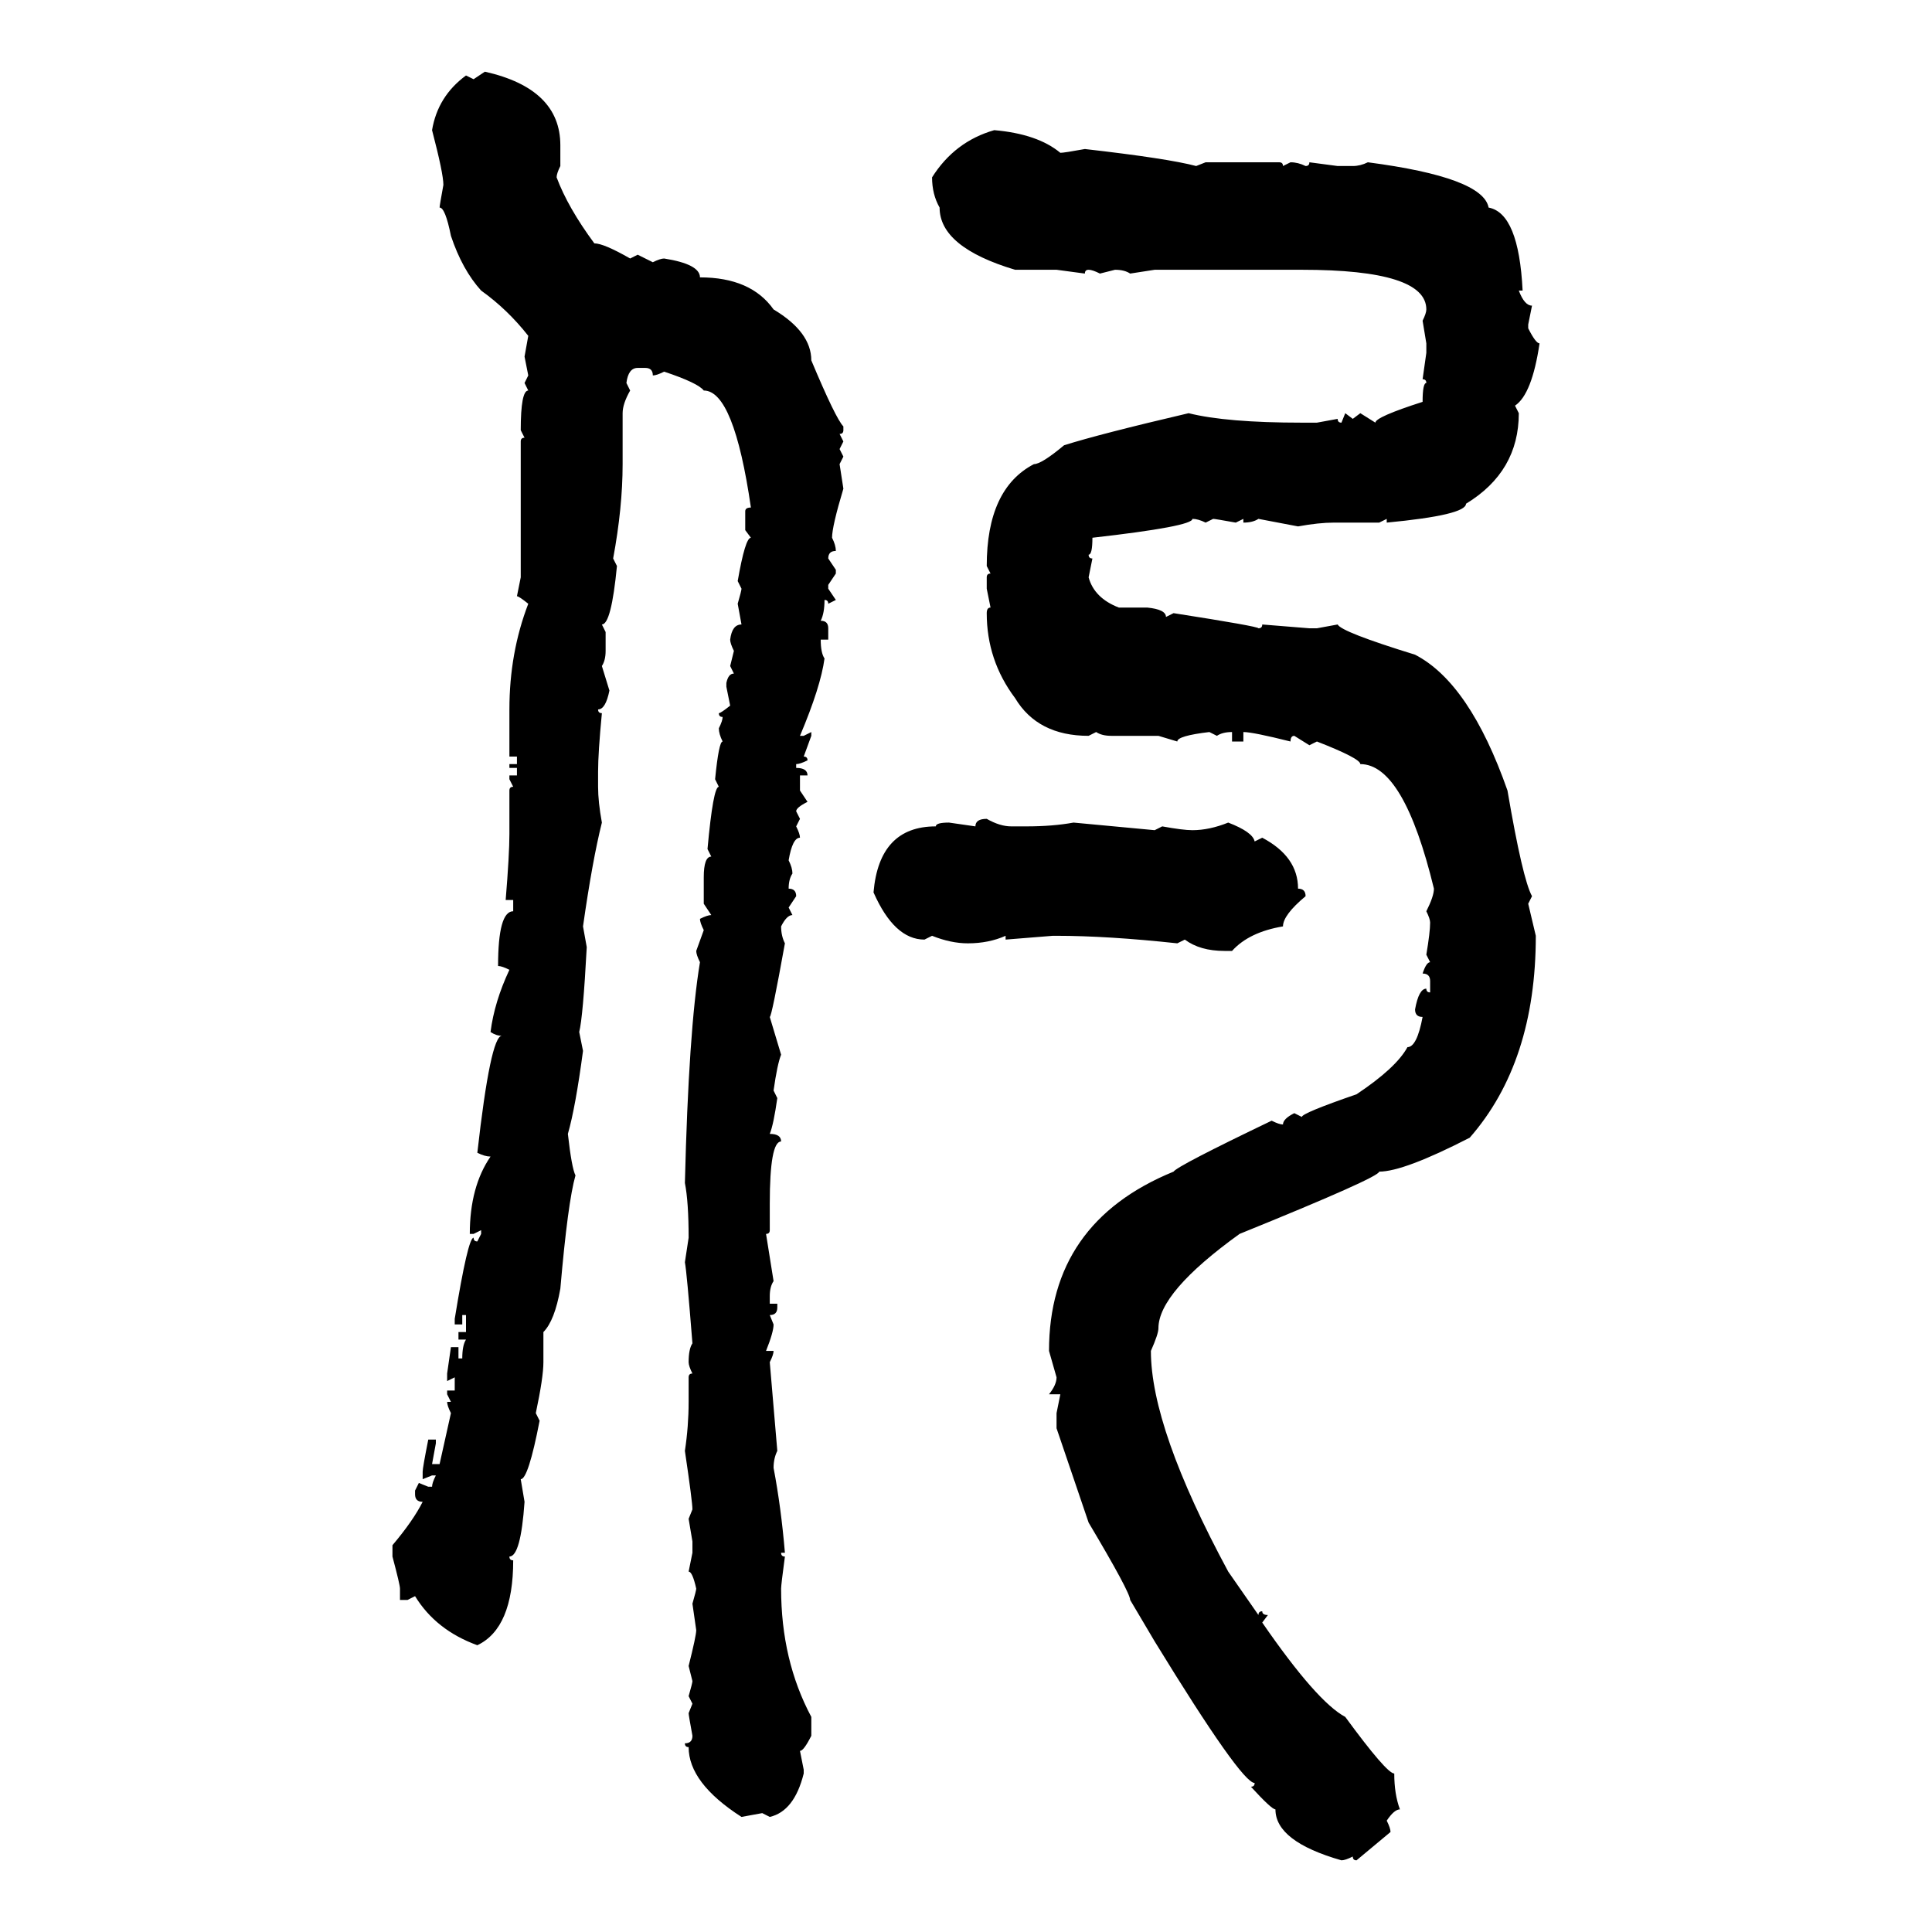 <svg xmlns="http://www.w3.org/2000/svg" xmlns:xlink="http://www.w3.org/1999/xlink" width="300" height="300"><path d="M73.54 12.30L75.29 11.13Q87.01 13.77 87.01 22.56L87.01 22.56L87.01 25.78Q86.43 26.95 86.43 27.54L86.43 27.54Q88.18 32.23 92.29 37.79L92.29 37.79Q93.75 37.79 97.85 40.14L97.85 40.14L99.02 39.55L101.37 40.72Q102.54 40.14 103.13 40.14L103.13 40.14Q108.69 41.02 108.69 43.07L108.69 43.07Q116.60 43.07 120.12 48.05L120.12 48.05Q125.98 51.56 125.98 55.96L125.98 55.96Q129.79 65.04 130.96 66.21L130.96 66.21L130.96 66.80Q130.96 67.38 130.37 67.38L130.37 67.38L130.96 68.55L130.37 69.73L130.96 70.90L130.37 72.07L130.96 75.88Q129.20 81.74 129.20 83.50L129.20 83.50Q129.79 84.67 129.79 85.55L129.79 85.55Q128.61 85.55 128.61 86.72L128.61 86.72L129.79 88.48L129.79 89.06L128.61 90.82L128.61 91.41L129.79 93.16L128.61 93.75Q128.61 93.16 128.03 93.16L128.03 93.16Q128.03 95.21 127.44 96.39L127.44 96.39Q128.61 96.39 128.61 97.56L128.61 97.56L128.61 99.32L127.44 99.32Q127.44 101.37 128.03 102.25L128.03 102.25Q127.44 106.64 124.22 114.26L124.22 114.26L124.80 114.26L125.98 113.67L125.98 114.26L124.80 117.48Q125.39 117.48 125.39 118.07L125.39 118.07Q124.22 118.65 123.63 118.65L123.63 118.65L123.63 119.24Q125.39 119.24 125.39 120.41L125.39 120.41L124.22 120.41L124.22 122.75L125.39 124.51Q123.63 125.39 123.63 125.98L123.63 125.98L124.22 127.15L123.63 128.32Q124.22 129.49 124.22 130.08L124.22 130.08Q123.05 130.08 122.46 133.59L122.46 133.59Q123.05 134.77 123.05 135.64L123.05 135.64Q122.46 136.52 122.46 137.99L122.46 137.99Q123.63 137.99 123.63 139.16L123.63 139.16L122.46 140.92L123.05 142.09Q122.17 142.09 121.29 143.85L121.29 143.85Q121.29 145.31 121.88 146.48L121.88 146.48Q119.82 157.91 119.53 157.91L119.53 157.91L121.29 163.77Q120.70 165.23 120.12 169.34L120.12 169.34L120.70 170.51Q120.12 174.61 119.53 176.07L119.53 176.07Q121.29 176.07 121.29 177.25L121.29 177.25Q119.53 177.25 119.53 186.91L119.53 186.91L119.53 191.02Q119.53 191.60 118.95 191.60L118.95 191.60L120.12 198.93Q119.53 199.80 119.53 201.27L119.53 201.27L119.53 202.44L120.70 202.44L120.70 203.03Q120.70 204.20 119.53 204.20L119.53 204.20L120.12 205.66Q120.12 206.84 118.95 209.77L118.95 209.77L120.12 209.77Q120.12 210.35 119.53 211.52L119.53 211.52L120.70 225.29Q120.12 226.46 120.12 227.93L120.12 227.93Q121.29 234.08 121.88 241.11L121.88 241.11L121.29 241.11Q121.29 241.70 121.88 241.70L121.88 241.70Q121.29 246.09 121.29 246.68L121.29 246.68Q121.29 257.81 125.98 266.60L125.98 266.60L125.98 269.53Q124.80 271.88 124.22 271.88L124.22 271.88L124.80 274.80L124.80 275.39Q123.34 281.25 119.53 282.13L119.53 282.13L118.36 281.54L115.14 282.13Q106.93 276.86 106.93 271.29L106.93 271.29Q106.35 271.29 106.35 270.70L106.35 270.70Q107.52 270.70 107.52 269.53L107.52 269.53Q106.93 266.31 106.93 266.02L106.93 266.02L107.52 264.55L106.93 263.38Q107.52 261.33 107.52 261.04L107.52 261.04L106.93 258.69Q108.11 254.00 108.11 253.13L108.11 253.13L107.52 249.02Q108.11 246.97 108.11 246.68L108.11 246.68Q107.52 244.04 106.93 244.04L106.93 244.04L107.52 241.11L107.52 239.36L106.93 235.84L107.52 234.38Q107.52 233.20 106.35 225.29L106.35 225.29Q106.93 221.48 106.93 217.68L106.93 217.68L106.93 213.87Q106.93 213.28 107.52 213.28L107.52 213.28Q106.93 212.11 106.93 211.52L106.93 211.52Q106.93 209.47 107.52 208.59L107.52 208.59Q106.64 197.46 106.35 196.00L106.35 196.00L106.93 192.19Q106.93 186.62 106.35 183.69L106.35 183.69Q106.93 159.96 108.69 149.41L108.69 149.41Q108.11 148.24 108.11 147.66L108.11 147.66L109.28 144.43Q108.69 143.26 108.69 142.68L108.69 142.68Q109.86 142.09 110.45 142.09L110.45 142.09L109.28 140.33L109.28 136.23Q109.28 133.01 110.45 133.01L110.45 133.01L109.86 131.84Q110.74 122.17 111.62 122.17L111.62 122.17L111.04 121.00Q111.62 115.14 112.21 115.14L112.21 115.14Q111.62 113.96 111.62 113.09L111.62 113.09Q112.21 111.91 112.21 111.33L112.21 111.33Q111.62 111.33 111.62 110.74L111.62 110.74Q111.91 110.74 113.38 109.57L113.38 109.57L112.79 106.64L112.79 106.05Q113.09 104.59 113.96 104.59L113.96 104.59L113.38 103.42L113.96 101.07Q113.38 99.90 113.38 99.32L113.38 99.32Q113.67 96.97 115.14 96.97L115.14 96.97L114.55 93.75Q115.14 91.70 115.14 91.41L115.14 91.41L114.55 90.23Q115.72 83.50 116.60 83.50L116.60 83.50L115.72 82.32L115.72 79.39Q115.72 78.81 116.60 78.81L116.60 78.81Q113.96 60.64 109.28 60.64L109.28 60.64Q108.40 59.47 103.13 57.71L103.13 57.71Q101.95 58.30 101.37 58.30L101.37 58.30Q101.37 57.13 100.20 57.13L100.20 57.13L99.02 57.13Q97.56 57.13 97.27 59.47L97.27 59.47L97.85 60.64Q96.68 62.70 96.68 64.16L96.68 64.16L96.68 72.07Q96.68 78.81 95.21 86.72L95.21 86.72L95.80 87.89Q94.92 96.97 93.46 96.97L93.46 96.97L94.04 98.14L94.04 101.07Q94.04 102.54 93.46 103.42L93.46 103.42L94.63 107.23Q94.04 110.16 92.87 110.16L92.87 110.16Q92.87 110.74 93.46 110.74L93.46 110.74Q92.87 116.89 92.87 119.82L92.87 119.82L92.87 122.17Q92.87 124.51 93.46 127.73L93.46 127.73Q91.99 133.59 90.53 143.85L90.53 143.85L91.11 147.07Q90.53 157.91 89.94 160.25L89.94 160.25L90.53 163.18Q89.36 171.97 88.18 176.07L88.18 176.07Q88.77 181.35 89.36 182.52L89.36 182.52Q88.18 186.62 87.01 200.10L87.01 200.10Q86.13 205.08 84.38 206.84L84.38 206.84L84.38 211.52Q84.38 213.87 83.20 219.43L83.20 219.43L83.79 220.61Q82.03 229.69 80.86 229.69L80.86 229.69L81.45 233.20Q80.86 241.70 79.10 241.70L79.10 241.70Q79.10 242.29 79.69 242.29L79.69 242.29Q79.69 252.83 74.12 255.47L74.12 255.47Q67.68 253.13 64.45 247.85L64.45 247.85L63.28 248.44L62.11 248.44L62.11 246.68Q62.11 246.09 60.94 241.70L60.94 241.70L60.94 239.94Q64.16 236.13 65.63 233.20L65.63 233.20Q64.45 233.20 64.45 232.03L64.45 232.03L64.45 231.45L65.04 230.27L66.50 230.86L67.09 230.86Q67.09 230.27 67.68 229.10L67.68 229.10L67.09 229.10L65.63 229.69L65.63 228.52Q65.63 227.93 66.50 223.54L66.50 223.54L67.68 223.54L67.68 224.12L67.09 227.34L68.26 227.34L70.02 219.43Q69.43 218.26 69.43 217.68L69.43 217.68L70.02 217.68L69.43 216.50L69.43 215.92L70.61 215.92L70.61 213.87L69.43 214.45L69.43 213.28L70.02 209.18L71.19 209.18L71.19 210.94L71.78 210.94Q71.78 208.89 72.36 208.01L72.36 208.01L71.19 208.01L71.19 206.84L72.36 206.84L72.36 204.20L71.78 204.20L71.78 205.66L70.61 205.66L70.61 204.79Q72.66 192.19 73.54 192.19L73.54 192.19Q73.54 192.77 74.12 192.77L74.12 192.77L74.71 191.60L74.71 191.02L73.54 191.60L72.95 191.60Q72.95 184.28 76.17 179.59L76.17 179.59Q75.29 179.59 74.12 179.00L74.12 179.00Q76.17 160.84 77.93 160.84L77.93 160.84Q77.05 160.84 76.17 160.25L76.17 160.25Q76.76 155.57 79.10 150.59L79.10 150.59Q77.93 150 77.34 150L77.34 150Q77.34 141.50 79.69 141.50L79.69 141.50L79.69 139.75L78.52 139.75Q79.10 132.71 79.10 129.49L79.10 129.49L79.10 122.75Q79.10 122.17 79.69 122.17L79.69 122.17L79.10 121.00L79.10 120.41L80.27 120.41L80.27 119.24L79.10 119.24L79.10 118.65L80.27 118.65L80.27 117.48L79.10 117.48L79.10 110.16Q79.10 101.37 82.03 93.75L82.03 93.75Q80.57 92.58 80.27 92.58L80.27 92.58L80.86 89.65L80.86 68.55Q80.86 67.97 81.45 67.97L81.45 67.97L80.86 66.80Q80.86 60.64 82.03 60.64L82.03 60.64L81.45 59.47L82.03 58.30L81.45 55.37L82.03 52.15Q78.81 48.05 74.71 45.12L74.71 45.12Q71.78 41.89 70.02 36.62L70.02 36.62Q69.14 32.23 68.26 32.23L68.26 32.23Q68.26 31.93 68.85 28.71L68.85 28.71Q68.85 26.95 67.09 20.21L67.09 20.21Q67.97 14.94 72.36 11.72L72.36 11.72L73.54 12.30ZM154.39 20.21L154.39 20.21Q161.13 20.80 164.65 23.73L164.65 23.73Q165.23 23.73 168.46 23.14L168.46 23.14Q181.35 24.61 185.74 25.78L185.74 25.78L187.21 25.20L198.63 25.20Q199.22 25.20 199.22 25.78L199.22 25.78L200.39 25.20Q201.56 25.20 202.73 25.78L202.73 25.78Q203.32 25.78 203.32 25.20L203.32 25.20L207.71 25.78L210.06 25.78Q211.23 25.78 212.40 25.20L212.40 25.20Q230.27 27.54 231.15 32.23L231.15 32.23Q235.84 33.11 236.43 45.12L236.43 45.12L235.84 45.12Q236.72 47.46 237.89 47.46L237.89 47.46L237.30 50.39L237.30 50.98Q238.48 53.32 239.06 53.32L239.06 53.32Q237.89 61.23 235.25 62.99L235.25 62.99L235.84 64.16Q235.84 73.24 227.64 78.22L227.64 78.22Q227.64 79.98 215.33 81.15L215.33 81.15L215.33 80.57L214.16 81.15L207.13 81.15Q204.79 81.15 201.56 81.74L201.56 81.74L195.41 80.57Q194.53 81.15 193.07 81.15L193.07 81.15L193.07 80.57L191.89 81.15Q188.67 80.57 188.38 80.57L188.38 80.57L187.21 81.15Q186.04 80.57 185.16 80.57L185.16 80.57Q185.16 81.74 169.63 83.50L169.63 83.50Q169.63 86.13 169.04 86.13L169.04 86.13Q169.04 86.72 169.63 86.72L169.63 86.72L169.04 89.65Q169.92 92.87 173.73 94.34L173.73 94.34L178.13 94.34Q181.05 94.63 181.05 95.80L181.05 95.80L182.23 95.21Q195.41 97.27 195.41 97.56L195.41 97.56Q196.00 97.56 196.00 96.97L196.00 96.97L203.32 97.56L204.49 97.56L207.71 96.97Q208.30 98.14 219.73 101.66L219.73 101.66Q228.22 106.05 234.08 122.75L234.08 122.75Q236.43 136.52 237.89 139.16L237.89 139.16L237.30 140.33L238.48 145.31Q238.48 164.94 228.22 176.66L228.22 176.66Q217.97 181.93 214.16 181.93L214.16 181.93Q214.16 182.81 192.48 191.60L192.48 191.60Q179.88 200.68 179.88 206.25L179.88 206.25Q179.88 207.13 178.71 209.77L178.71 209.77Q178.71 221.78 190.72 244.04L190.72 244.04L195.41 250.78Q195.41 250.20 196.00 250.20L196.00 250.20Q196.00 250.78 196.88 250.78L196.88 250.78L196.00 251.95Q204.49 264.26 208.89 266.60L208.89 266.60Q215.33 275.39 216.50 275.39L216.50 275.39Q216.50 278.61 217.38 280.96L217.38 280.96Q216.50 280.96 215.33 282.71L215.33 282.71Q215.92 283.89 215.92 284.47L215.92 284.47L210.64 288.87Q210.06 288.87 210.06 288.28L210.06 288.28Q208.89 288.87 208.30 288.87L208.30 288.87Q198.05 285.94 198.05 280.96L198.05 280.96Q197.46 280.96 194.24 277.44L194.24 277.44Q194.82 277.44 194.82 276.86L194.82 276.86Q192.77 276.86 179.30 254.88L179.30 254.88L175.49 248.44Q175.49 247.27 169.04 236.43L169.04 236.43L164.06 221.78L164.06 219.43L164.65 216.50L162.89 216.50Q164.06 215.04 164.06 213.87L164.06 213.87L162.89 209.77Q162.89 189.84 182.23 181.93L182.23 181.93Q182.81 181.05 197.46 174.02L197.46 174.02Q198.63 174.61 199.22 174.61L199.22 174.61Q199.22 173.73 200.98 172.85L200.98 172.85L202.15 173.44Q202.15 172.85 210.64 169.92L210.64 169.92Q216.80 165.82 218.55 162.60L218.55 162.60Q220.02 162.60 220.90 157.91L220.90 157.91Q219.73 157.91 219.73 156.74L219.73 156.74Q220.31 153.52 221.48 153.52L221.48 153.52Q221.48 154.10 222.07 154.10L222.07 154.10L222.07 152.34Q222.07 151.17 220.90 151.17L220.90 151.17Q221.48 149.41 222.07 149.41L222.07 149.41L221.48 148.24Q222.07 144.73 222.07 143.26L222.07 143.26Q222.07 142.68 221.48 141.50L221.48 141.50Q222.66 139.16 222.66 137.99L222.66 137.99Q217.97 118.65 211.23 118.65L211.23 118.65Q211.23 117.77 204.49 115.14L204.49 115.14L203.32 115.72L200.98 114.26Q200.39 114.26 200.39 115.14L200.39 115.14Q194.53 113.67 193.07 113.67L193.07 113.67L193.07 115.14L191.31 115.14L191.31 113.67Q189.84 113.67 188.96 114.26L188.96 114.26L187.79 113.67Q182.81 114.26 182.81 115.14L182.81 115.14L179.88 114.26L172.56 114.26Q171.09 114.26 170.21 113.67L170.21 113.67L169.04 114.26Q161.13 114.26 157.62 108.40L157.62 108.40Q153.22 102.54 153.22 95.21L153.22 95.21Q153.22 94.34 153.81 94.34L153.81 94.34L153.22 91.41L153.22 89.65Q153.22 89.06 153.81 89.06L153.81 89.06L153.22 87.89Q153.22 75.88 160.55 72.07L160.55 72.07Q161.72 72.07 165.23 69.14L165.23 69.14Q170.80 67.38 184.57 64.16L184.57 64.16Q190.43 65.63 202.15 65.63L202.15 65.63L204.49 65.63L207.71 65.04Q207.71 65.63 208.30 65.63L208.30 65.63L208.89 64.16L210.06 65.04L211.23 64.16L213.57 65.63Q213.57 64.75 220.90 62.40L220.90 62.40Q220.90 59.47 221.48 59.47L221.48 59.47Q221.48 58.89 220.90 58.89L220.90 58.89L221.48 54.79L221.48 53.32L220.90 49.80Q221.48 48.63 221.48 48.05L221.48 48.05Q221.48 41.89 202.15 41.89L202.15 41.89L179.30 41.89L175.49 42.48Q174.61 41.89 173.14 41.89L173.14 41.89L170.80 42.48Q169.63 41.89 169.04 41.89L169.04 41.89Q168.46 41.89 168.46 42.48L168.46 42.48L164.06 41.89L157.62 41.89Q145.90 38.38 145.90 32.23L145.90 32.23Q144.73 30.18 144.73 27.54L144.73 27.54Q148.24 21.97 154.39 20.21ZM153.22 127.15L153.22 127.15Q155.27 128.32 157.03 128.32L157.03 128.32L159.38 128.32Q163.48 128.32 166.70 127.73L166.70 127.73L179.30 128.91L180.47 128.32Q183.69 128.91 185.16 128.91L185.16 128.91Q187.79 128.91 190.72 127.73L190.72 127.73Q194.53 129.20 194.82 130.66L194.82 130.66L196.00 130.08Q201.56 133.01 201.56 137.99L201.56 137.99Q202.73 137.99 202.73 139.16L202.73 139.16Q199.22 142.09 199.22 143.85L199.22 143.85Q193.95 144.73 191.31 147.66L191.31 147.66L190.14 147.66Q186.33 147.66 183.98 145.90L183.98 145.90L182.81 146.48Q171.97 145.31 164.06 145.31L164.06 145.31L163.48 145.31L156.15 145.90L156.15 145.31Q153.52 146.48 150.29 146.48L150.29 146.48Q147.66 146.48 144.73 145.31L144.73 145.31L143.55 145.90Q138.87 145.90 135.64 138.57L135.64 138.57Q136.52 128.32 145.31 128.32L145.31 128.32Q145.31 127.73 147.36 127.73L147.36 127.73L151.46 128.32Q151.46 127.15 153.22 127.15Z"/></svg>